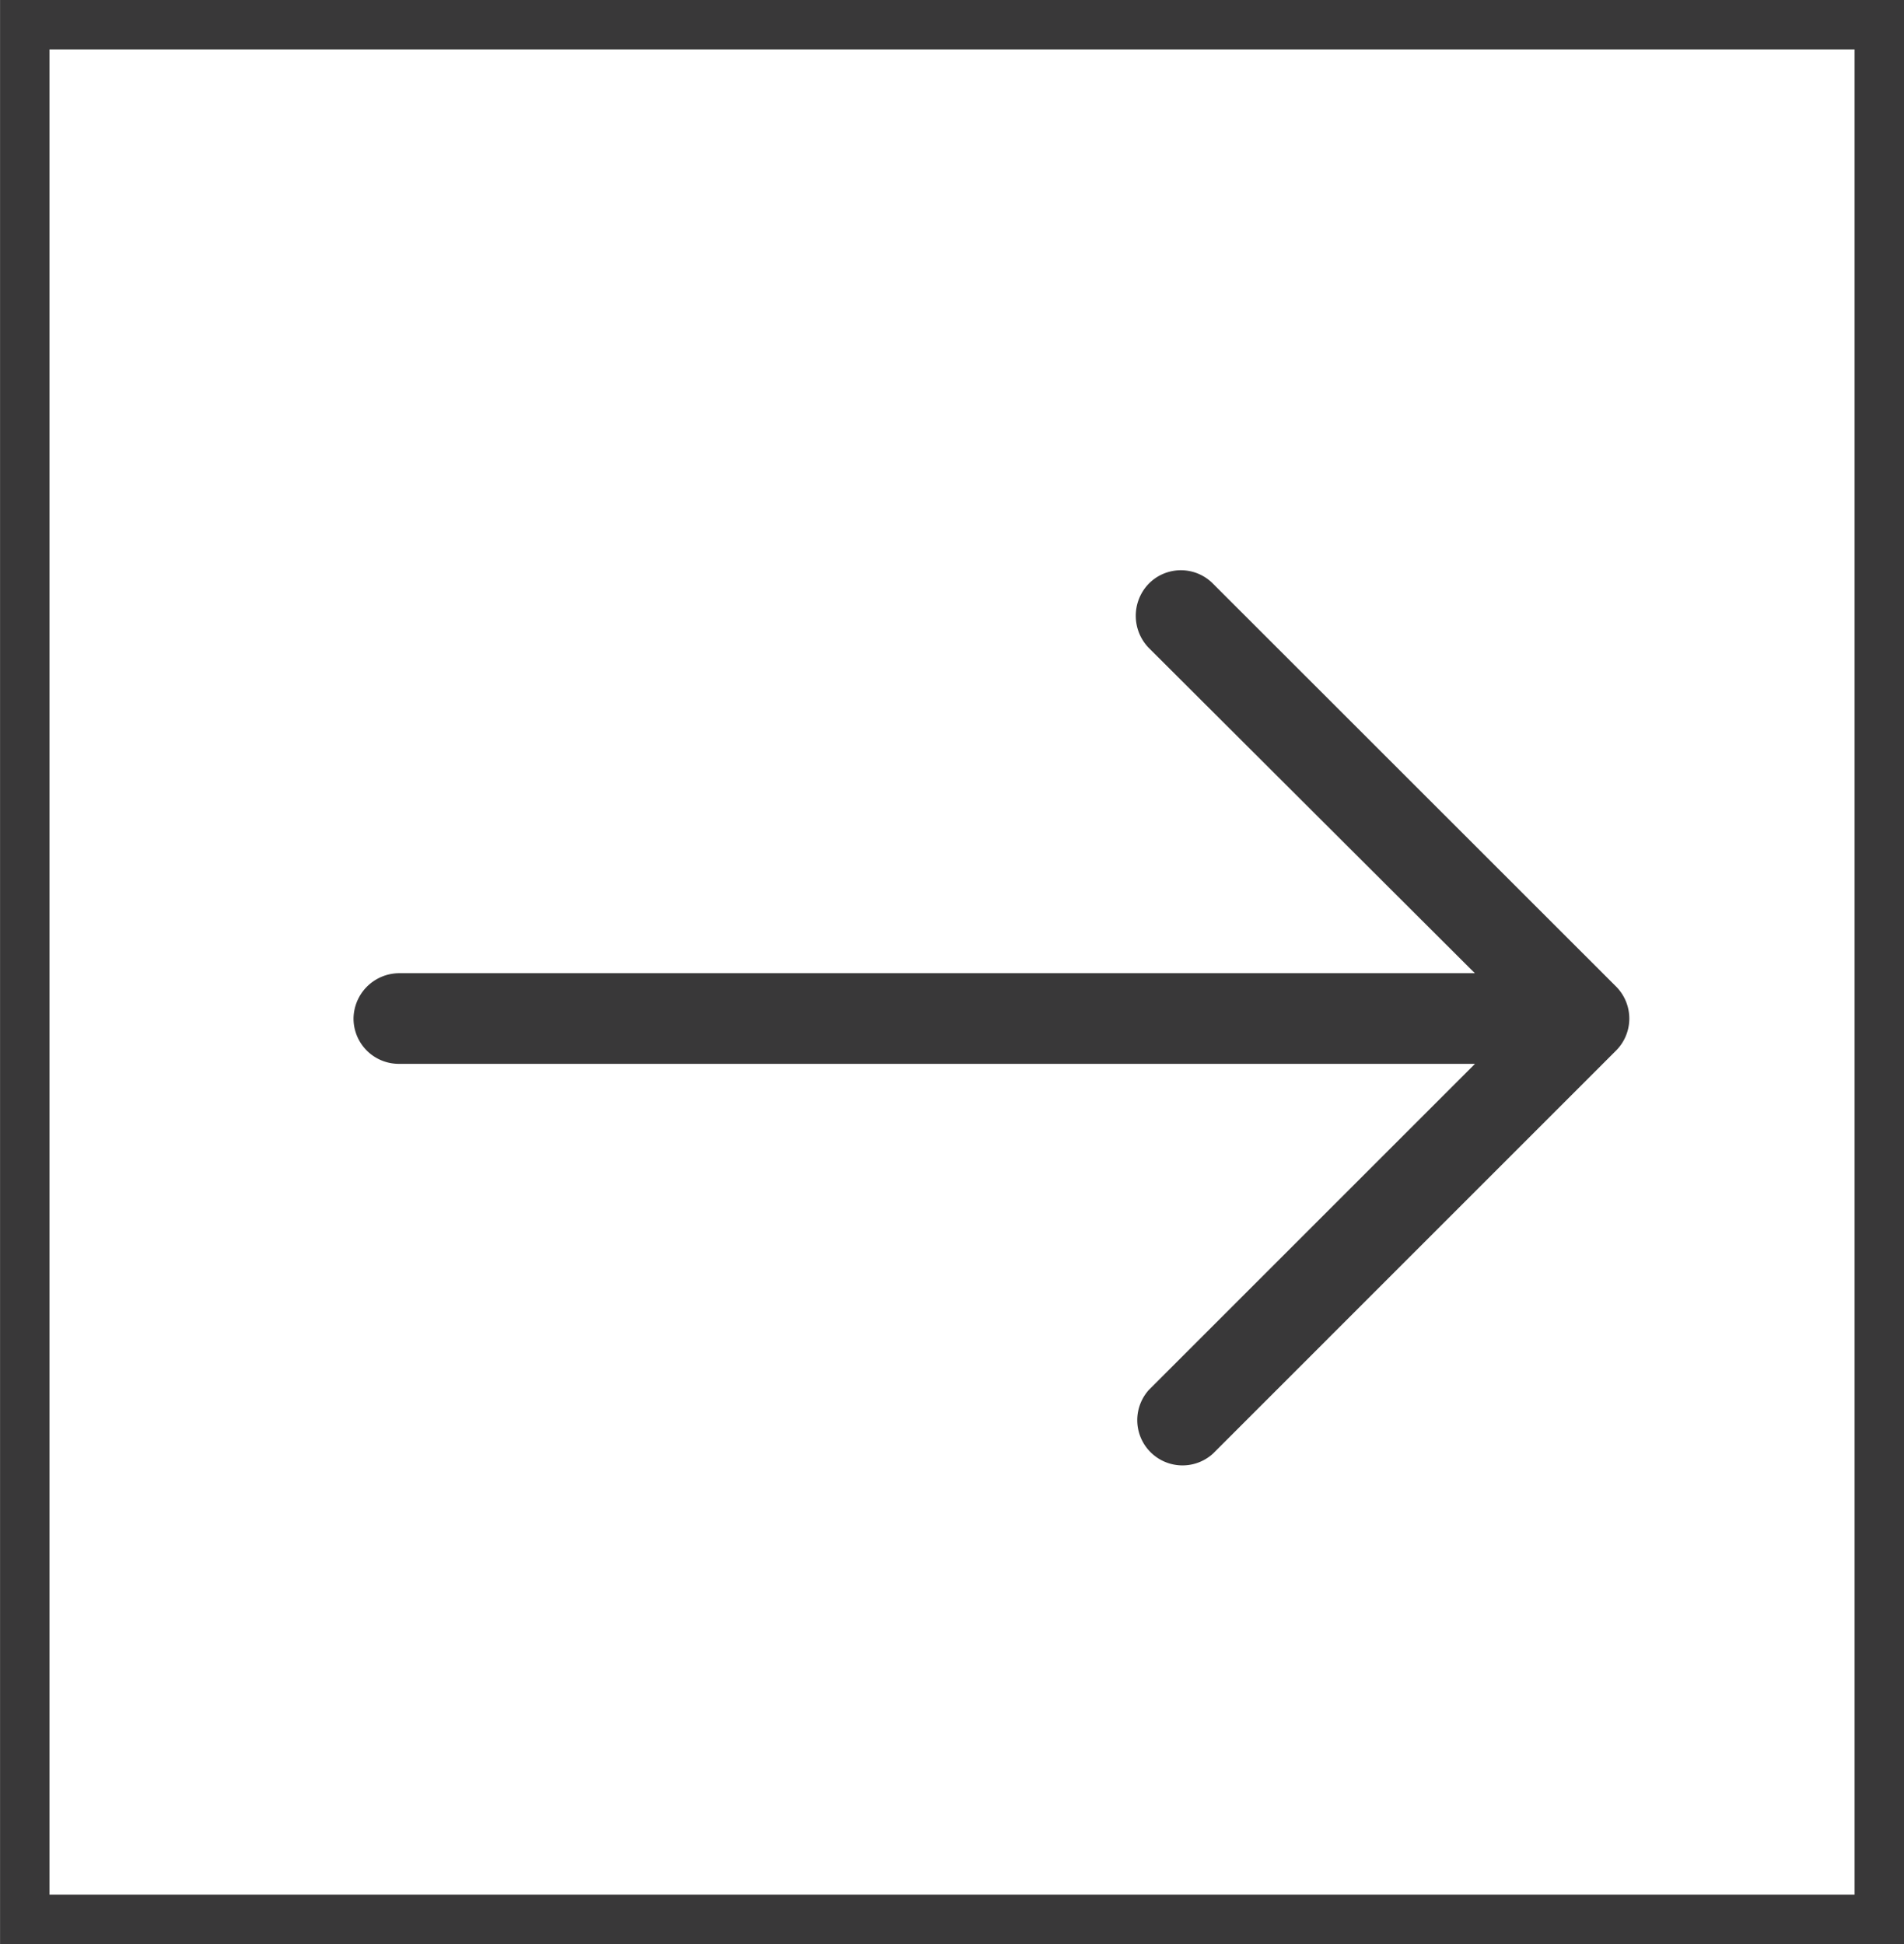 <svg xmlns="http://www.w3.org/2000/svg" xmlns:xlink="http://www.w3.org/1999/xlink" viewBox="0 0 38.54 39.359"><defs><style>.a{fill:#393839;}.b,.d{fill:none;}.b{stroke:#393839;}.c{stroke:none;}.e{filter:url(#a);}</style><filter id="a" x="4.154" y="8.545" width="31.825" height="24.155" filterUnits="userSpaceOnUse"><feOffset dx="1" dy="1" input="SourceAlpha"/><feGaussianBlur stdDeviation="1" result="b"/><feFlood flood-opacity="0.514"/><feComposite operator="in" in2="b"/><feComposite in="SourceGraphic"/></filter></defs><g transform="translate(38.54 39.359) rotate(180)"><g class="e" transform="matrix(-1, 0, 0, -1, 38.54, 39.36)"><path class="a" d="M8.424.273a.916.916,0,0,1,1.3,1.288l-6.6,6.6H24.9a.917.917,0,0,1,.924.911.928.928,0,0,1-.924.924H3.127l6.6,6.586a.934.934,0,0,1,0,1.3.912.912,0,0,1-1.3,0L.264,9.722a.918.918,0,0,1,0-1.288Z" transform="translate(31.98 28.7) rotate(180)"/></g><g class="b"><rect class="c" width="38.539" height="39.359"/><rect class="d" x="0.5" y="0.5" width="37.539" height="38.359"/></g></g></svg>